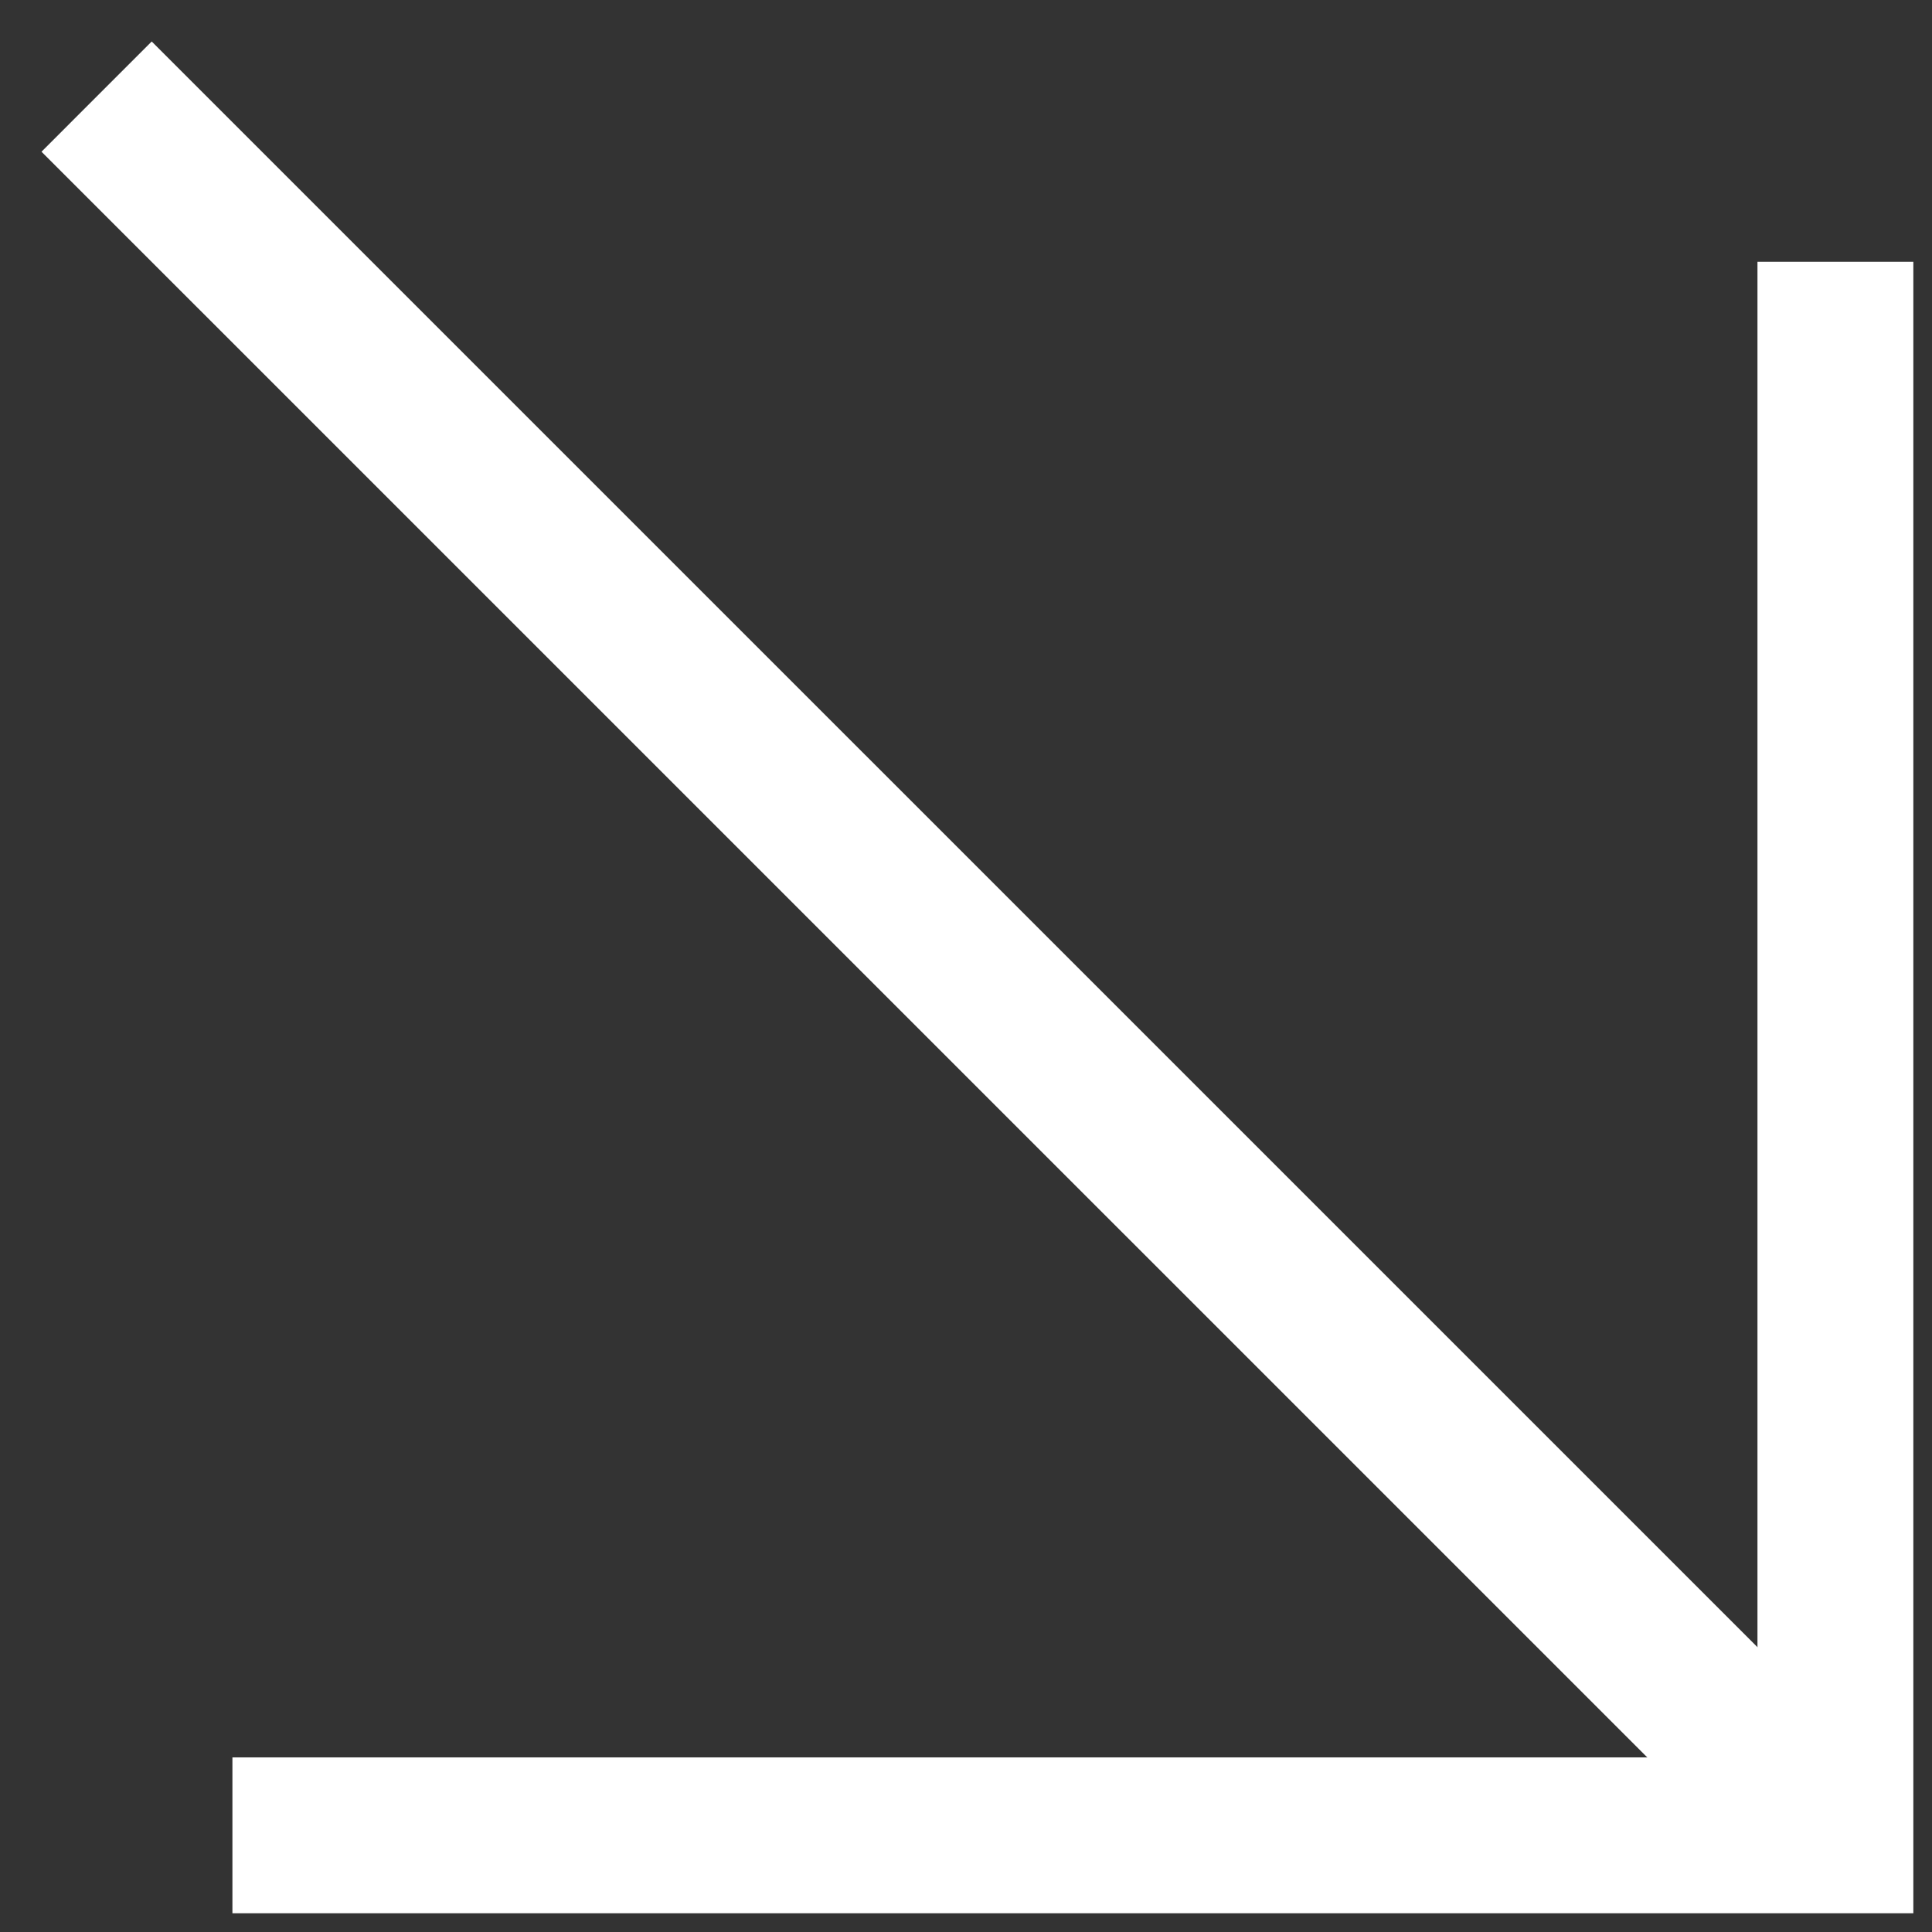 <?xml version="1.0" encoding="UTF-8"?> <svg xmlns="http://www.w3.org/2000/svg" width="40" height="40" viewBox="0 0 40 40" fill="none"><rect x="0" y="0" width="40" height="40" fill="#333333" stroke="none"/><g clip-path="url(#clip0_2307_78)"><path d="M38 5.42V37.999H4.812" stroke="white" stroke-width="3.227"></path><path d="M37.916 37.914L2 2" stroke="white" stroke-width="3.227"></path></g><defs><clipPath id="clip0_2307_78"><rect width="40" height="40" fill="white"></rect></clipPath></defs></svg> 